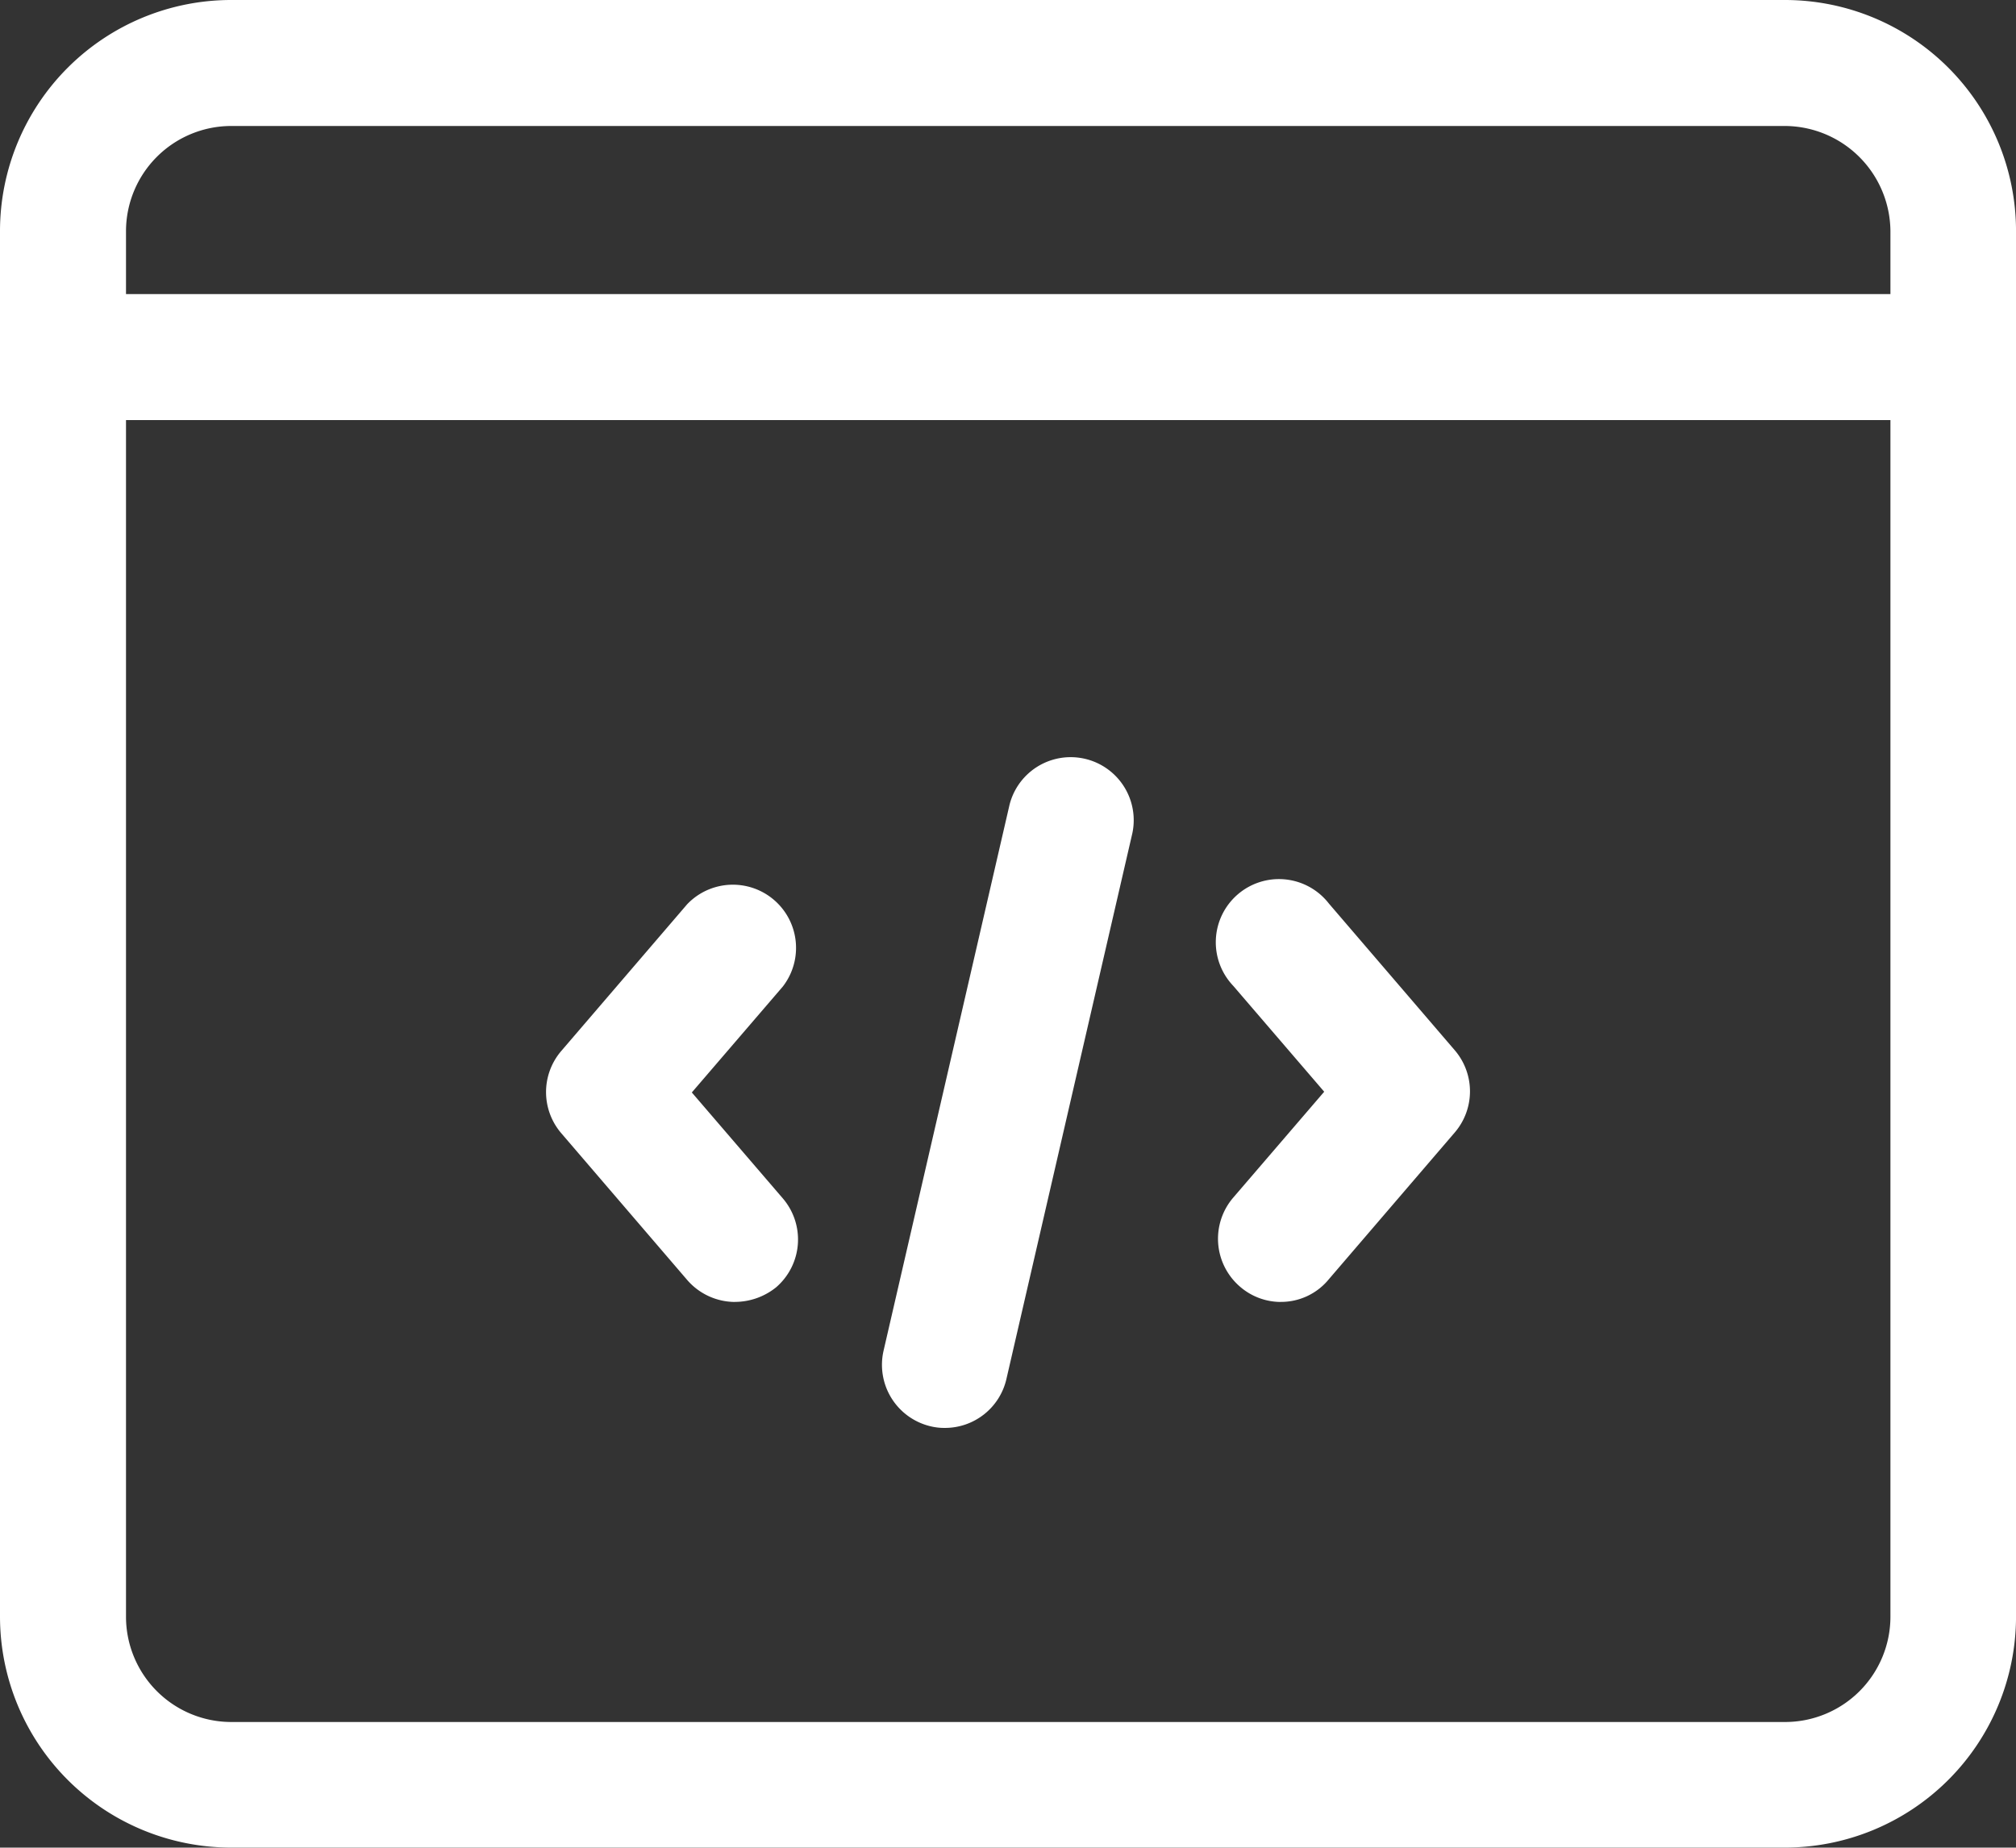 <svg height="73.122" viewBox="0 0 79.775 73.122" width="79.775" xmlns="http://www.w3.org/2000/svg"><rect x="0" y="0" width="79.775" height="73.122" fill="#333333" stroke="none"/><g fill="#fff"><path d="m70.628 73.121h-61.482a9.147 9.147 0 0 1 -9.146-9.13v-54.845a9.15 9.15 0 0 1 9.146-9.146h61.5a9.147 9.147 0 0 1 9.13 9.146v54.845a9.147 9.147 0 0 1 -9.148 9.13zm-61.482-68.135a4.169 4.169 0 0 0 -4.16 4.16v54.845a4.169 4.169 0 0 0 4.16 4.16h61.5a4.169 4.169 0 0 0 4.16-4.16v-54.845a4.193 4.193 0 0 0 -4.176-4.16z"/><path d="m77.282 79.686h-74.789a2.493 2.493 0 1 1 0-4.986h74.789a2.493 2.493 0 0 1 0 4.986z" transform="translate(0 -63.061)"/><path d="m311.806 240.554a2.468 2.468 0 0 1 -1.62-.608 2.5 2.5 0 0 1 -.265-3.521l3.6-4.191-3.6-4.191a2.5 2.5 0 1 1 3.786-3.256l4.986 5.812a2.5 2.5 0 0 1 0 3.241l-4.986 5.812a2.44 2.44 0 0 1 -1.9.9z" transform="translate(-261.121 -189.027)"/><path d="m146.158 240.723a2.51 2.51 0 0 1 -1.9-.873l-4.986-5.812a2.5 2.5 0 0 1 0-3.241l4.986-5.812a2.5 2.5 0 0 1 3.786 3.256l-3.6 4.191 3.6 4.191a2.5 2.5 0 0 1 -.265 3.521 2.608 2.608 0 0 1 -1.62.577z" transform="translate(-117.068 -189.196)"/><path d="m226.479 218.609a2.294 2.294 0 0 1 -.561-.062 2.5 2.5 0 0 1 -1.87-2.992l4.986-21.611a2.495 2.495 0 0 1 4.861 1.122l-4.986 21.611a2.494 2.494 0 0 1 -2.431 1.932z" transform="translate(-189.085 -162.097)"/></g></svg>